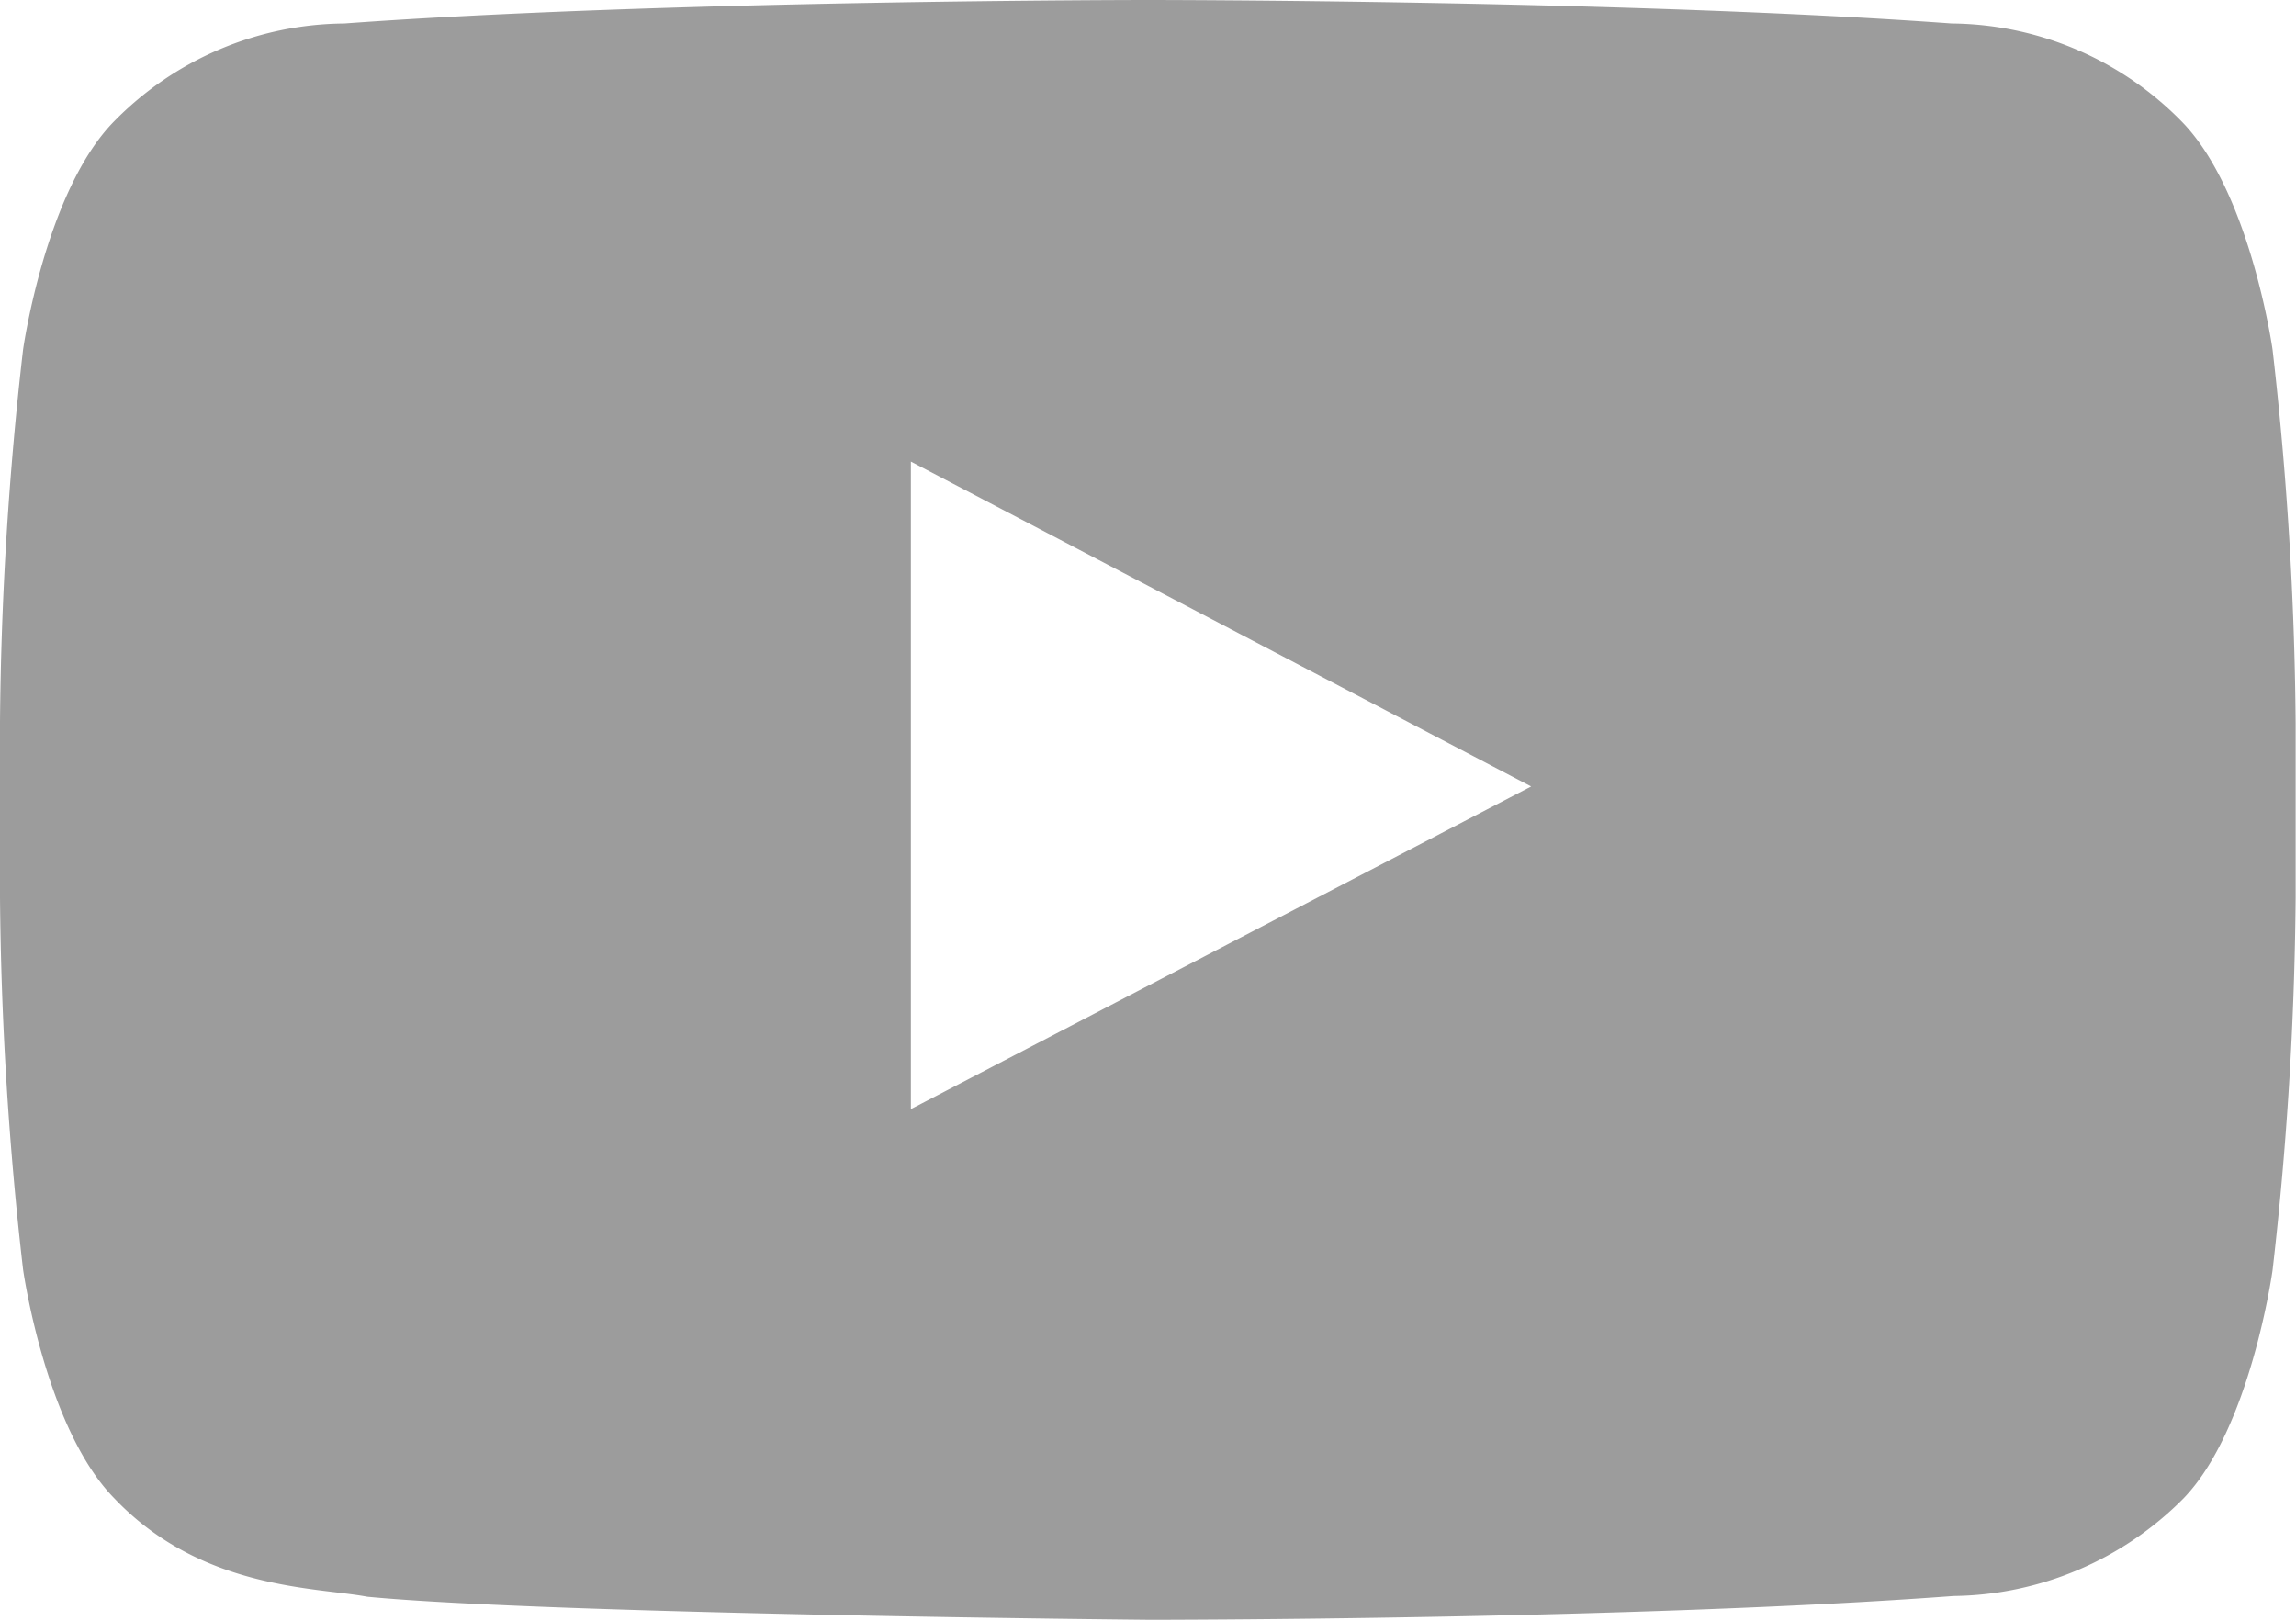 <svg xmlns="http://www.w3.org/2000/svg" viewBox="0 0 61.63 43.5"><defs><style>.cls-1{fill:#9c9c9c;}</style></defs><title>icon_youtube</title><g id="Layer_2" data-name="Layer 2"><g id="White-Fill"><g id="YouTube"><path class="cls-1" d="M61,9.38s-.6-4.26-2.45-6.13A8.74,8.74,0,0,0,52.39.63C43.76,0,30.83,0,30.83,0h0S17.86,0,9.24.63A8.74,8.74,0,0,0,3.07,3.25C1.22,5.12.62,9.38.62,9.38a93.44,93.44,0,0,0-.62,10v4.7a93.44,93.44,0,0,0,.62,10s.6,4.26,2.45,6.14c2.34,2.46,5.42,2.38,6.79,2.64,4.93.47,21,.62,21,.62s13,0,21.58-.64a8.83,8.83,0,0,0,6.17-2.62C60.41,38.36,61,34.1,61,34.1a93.44,93.44,0,0,0,.62-10v-4.7A93.44,93.44,0,0,0,61,9.38ZM24.45,29.77V12.39L41.1,21.11Z"/></g></g></g></svg>